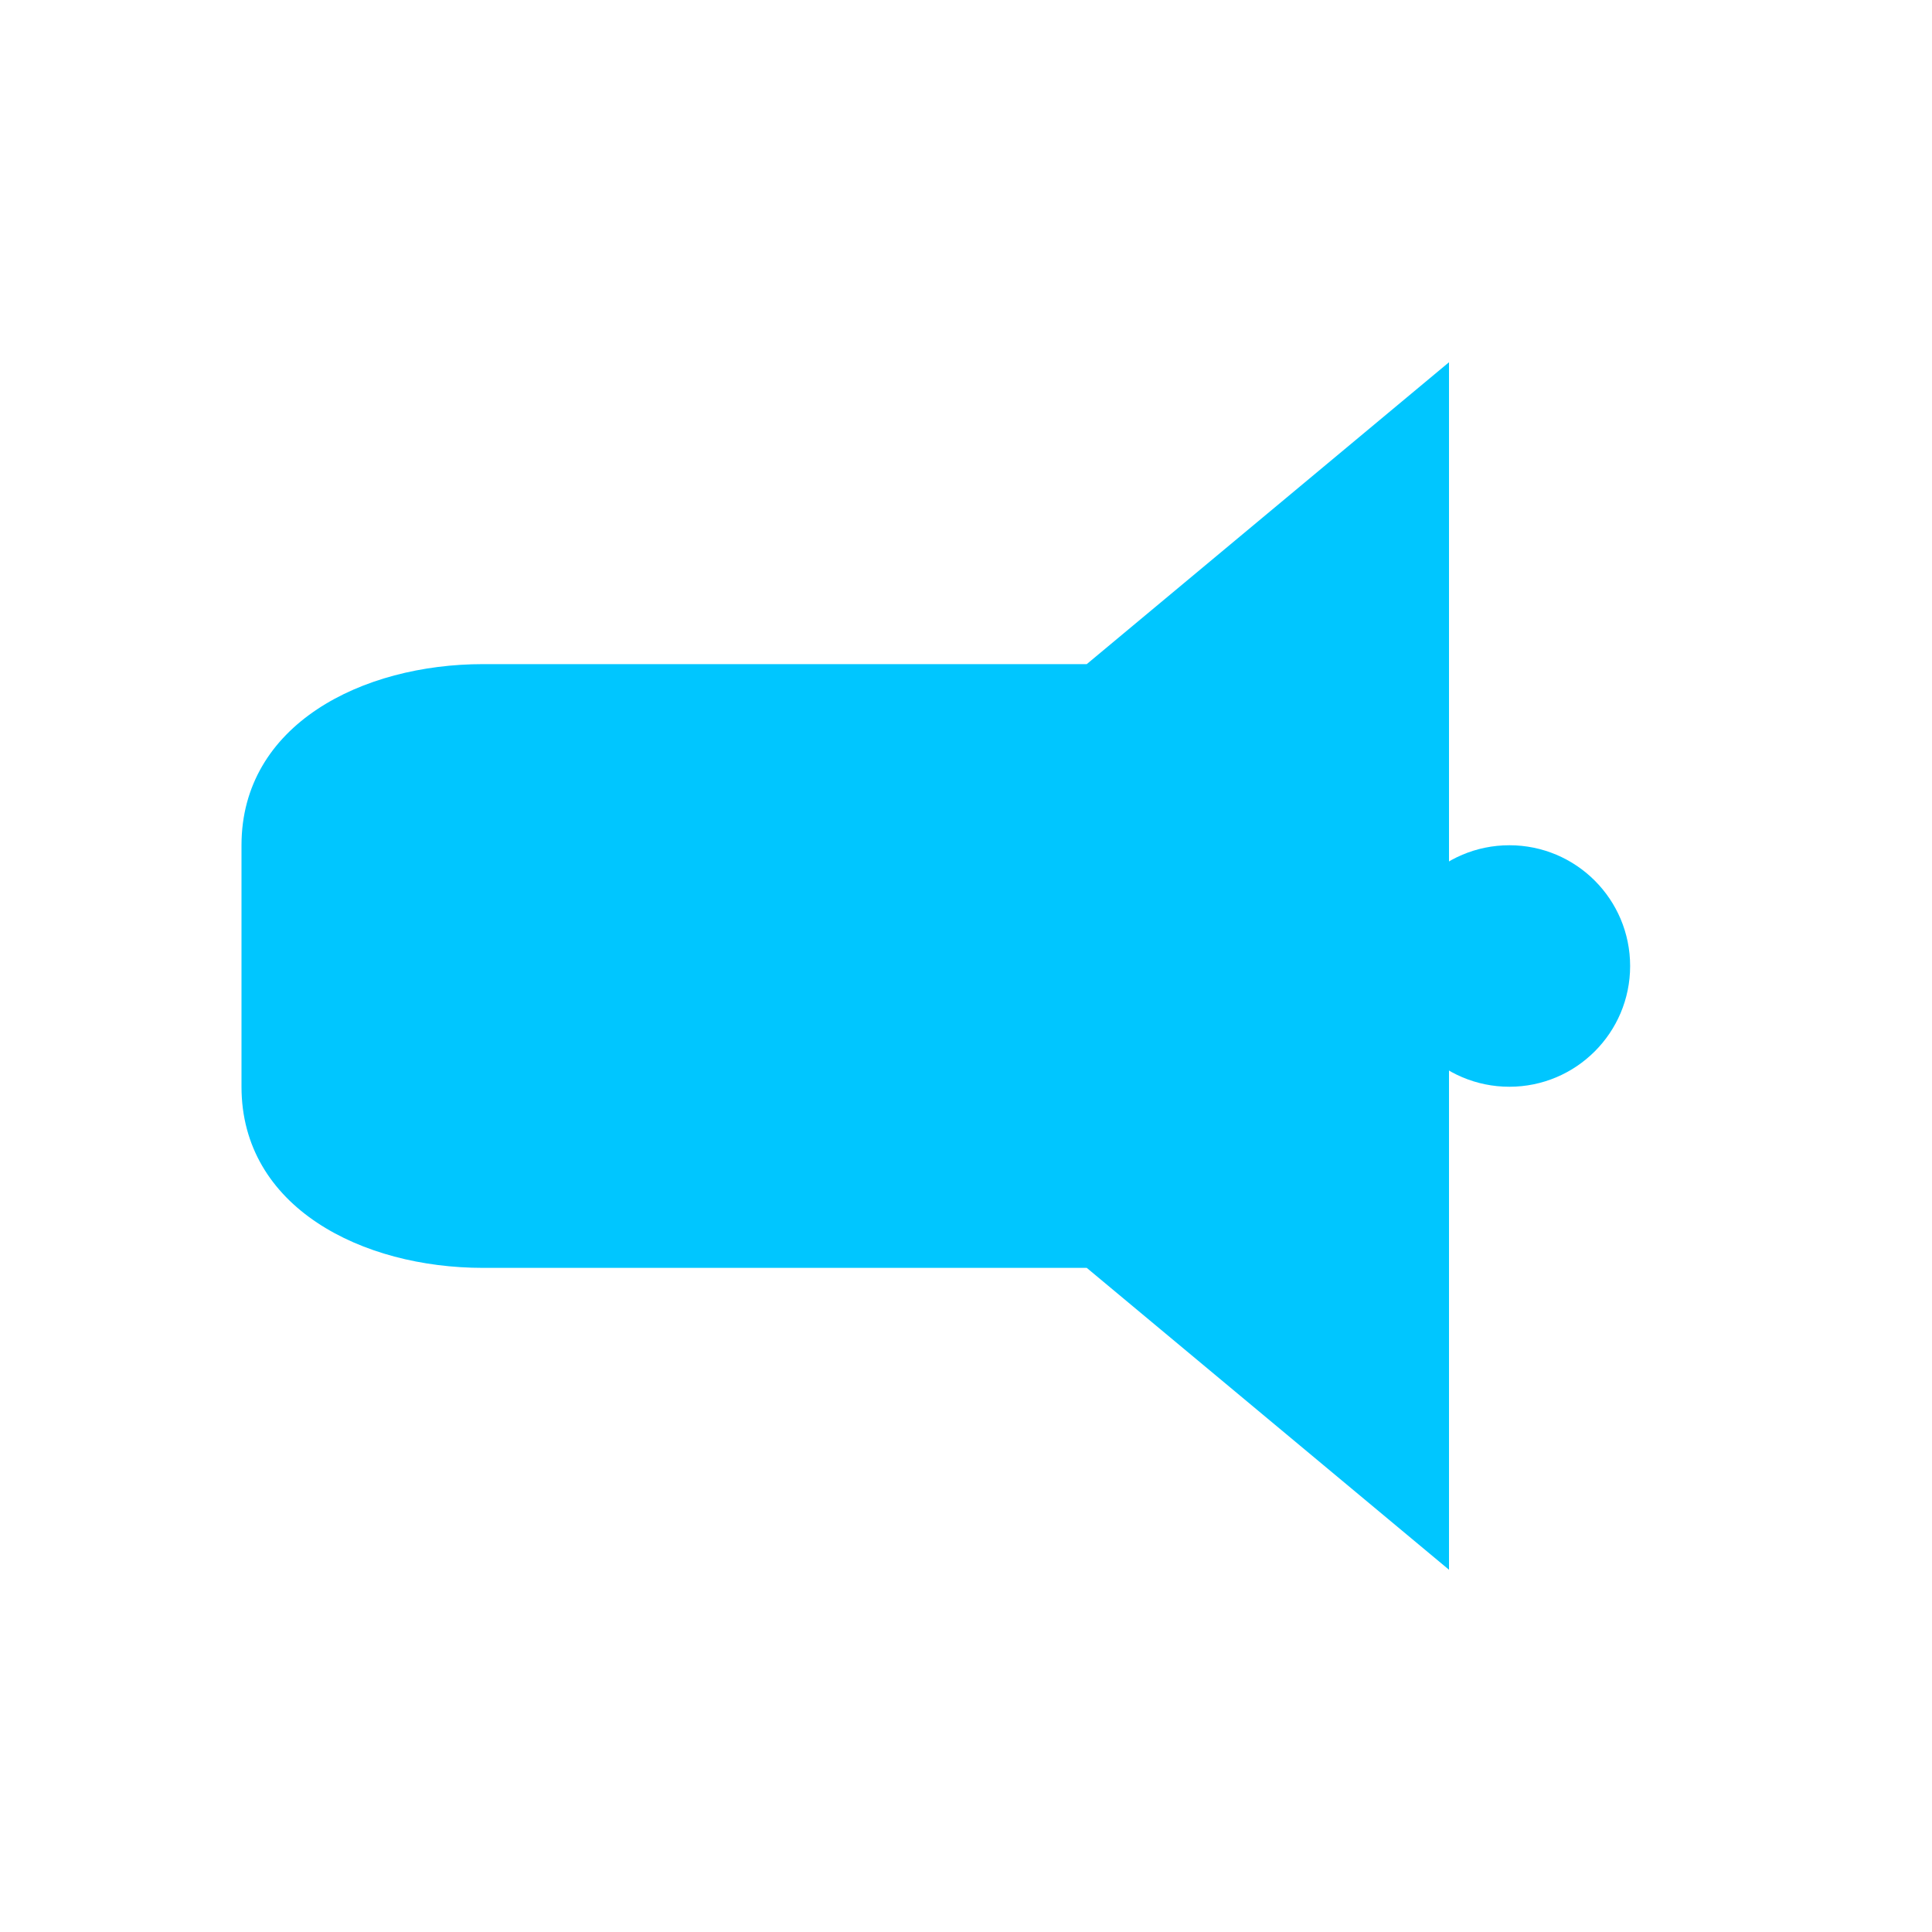 <svg xmlns="http://www.w3.org/2000/svg" viewBox="0 0 64 64" width="64" height="64">
  <path d="M8,28 L8,36 C8,40 12,42 16,42 H36 L48,52 V12 L36,22 H16 C12,22 8,24 8,28 Z" fill="#00c6ff" />
  <circle cx="50" cy="32" r="4" fill="#00c6ff" />
</svg>